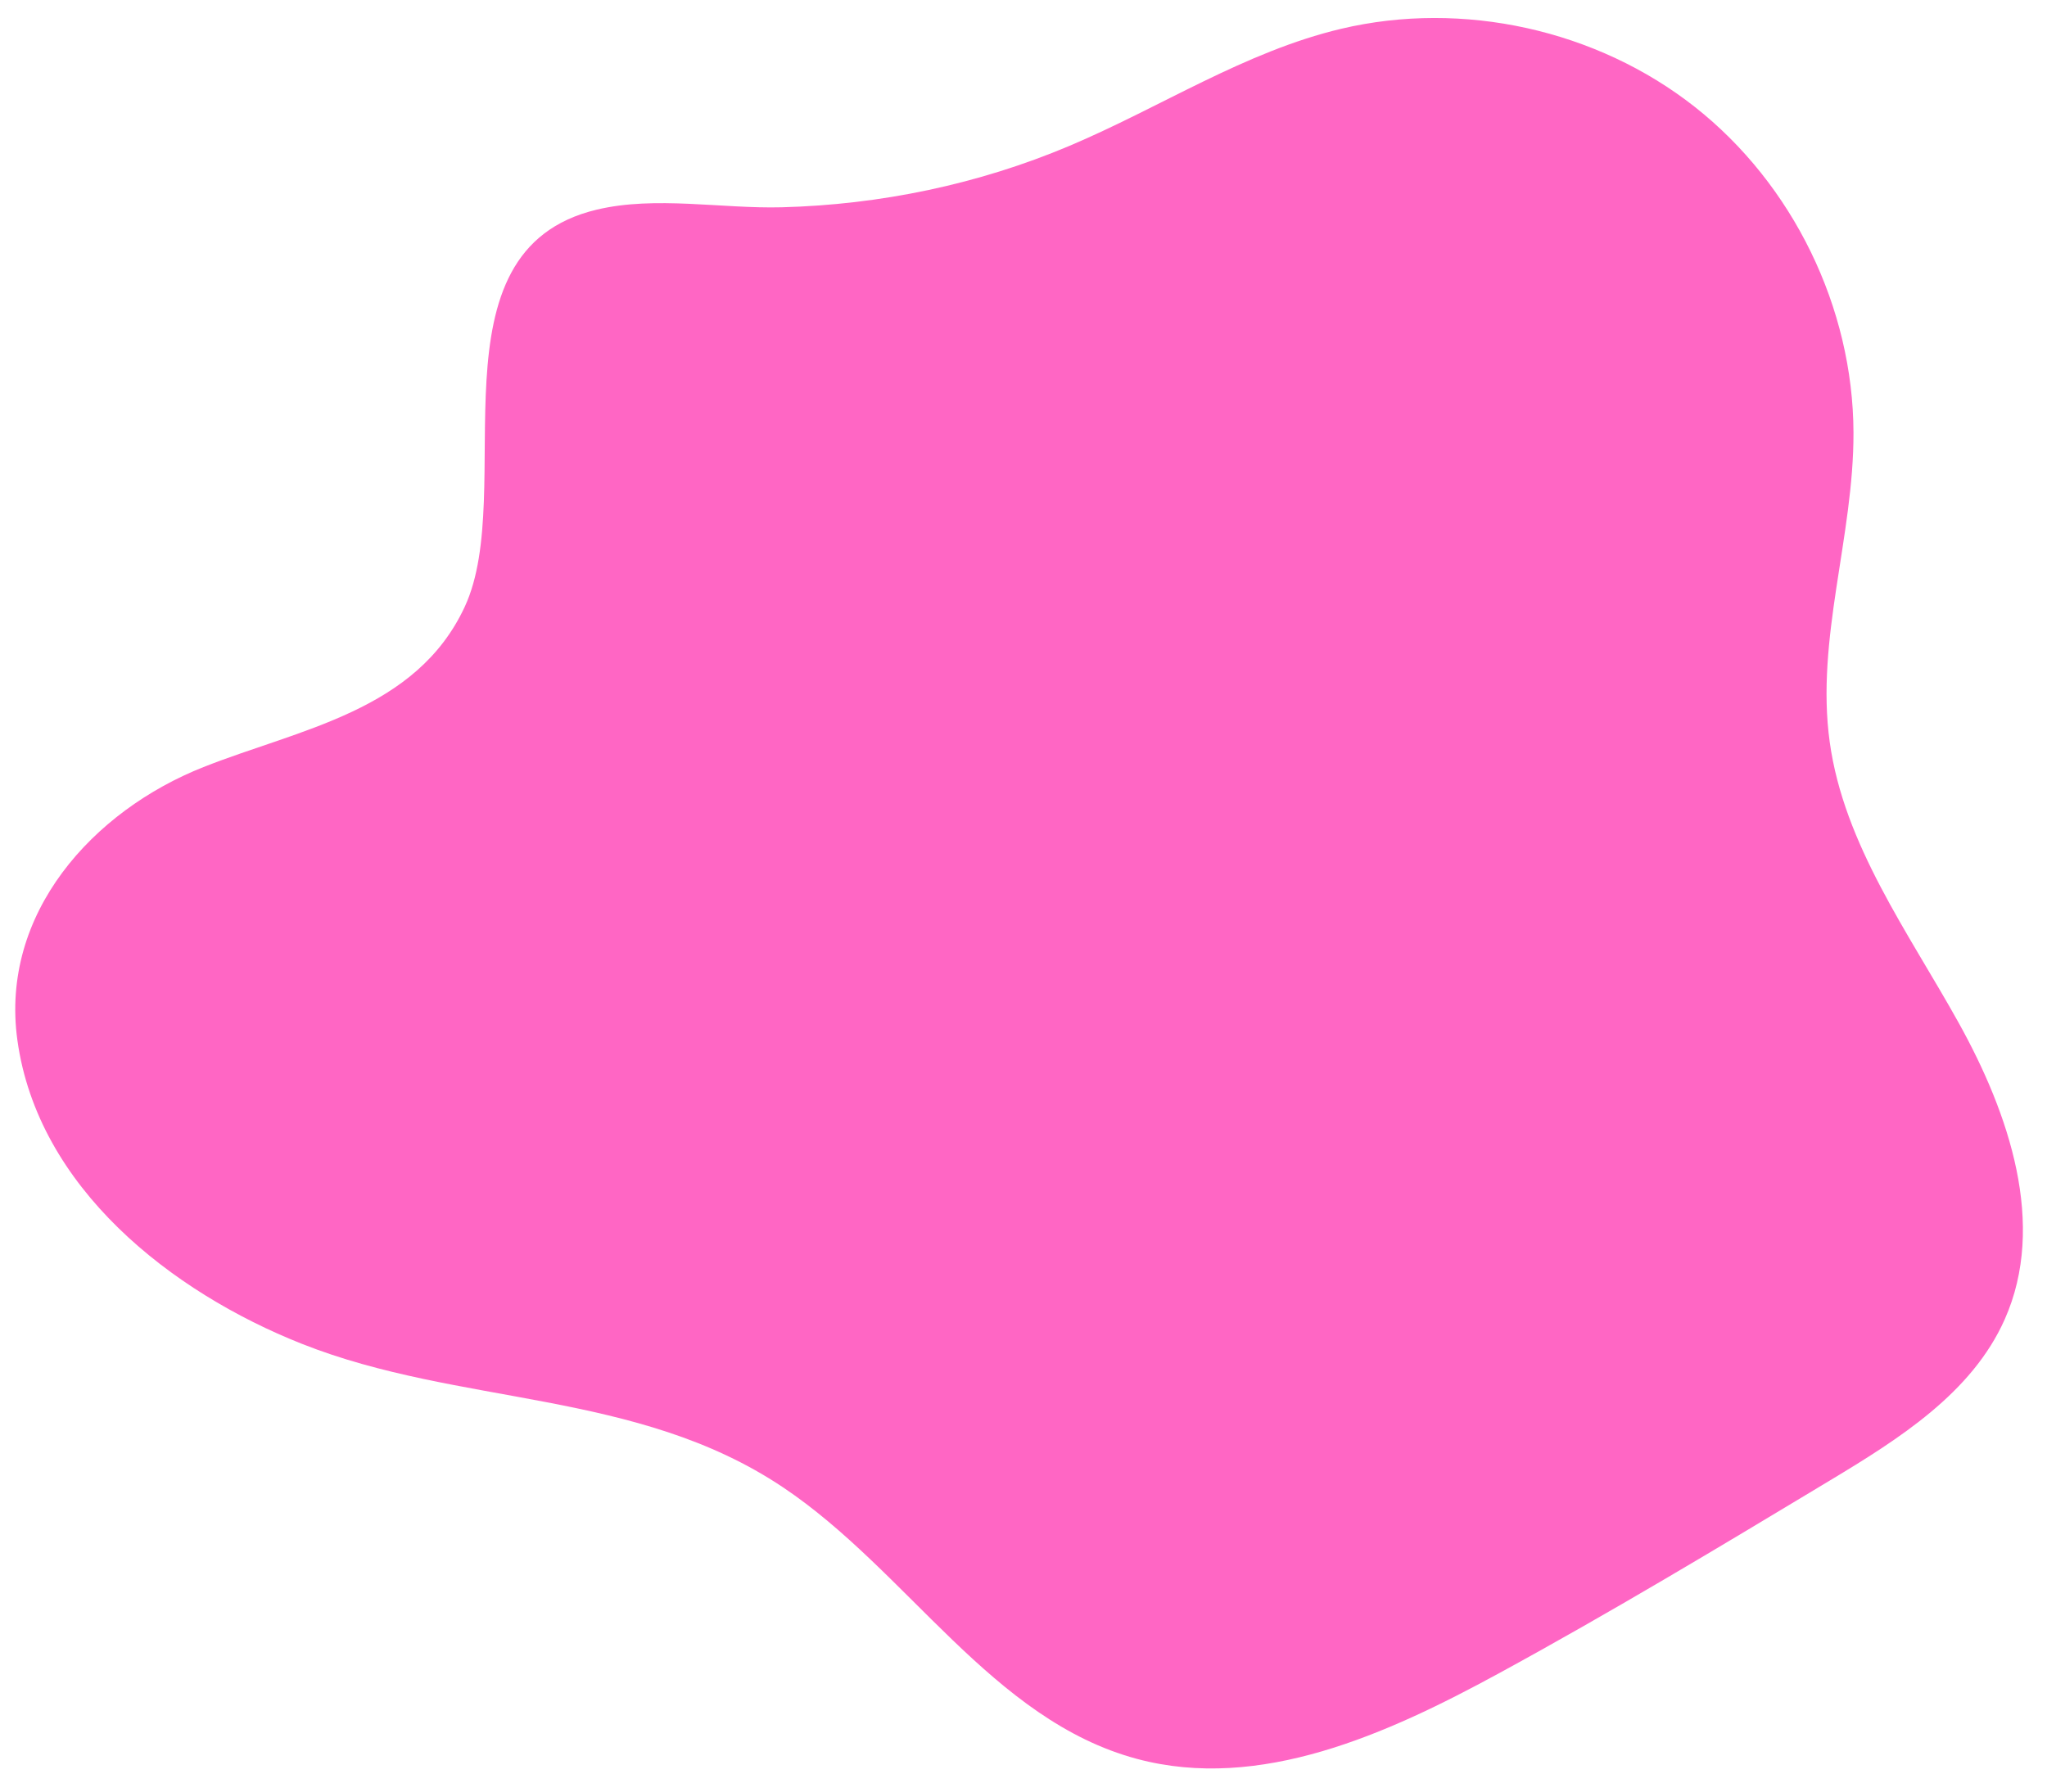<?xml version="1.0" encoding="UTF-8" standalone="no"?><svg xmlns="http://www.w3.org/2000/svg" xmlns:xlink="http://www.w3.org/1999/xlink" fill="#000000" height="446.3" preserveAspectRatio="xMidYMid meet" version="1" viewBox="-3.8 27.5 509.8 446.3" width="509.8" zoomAndPan="magnify"><g id="change1_1"><path d="M 111.953 178.621 C 99.895 204.621 70.855 209.078 46.863 218.578 C 19.305 229.492 -3.82 255.043 0.527 286.578 C 5.605 323.371 38.887 349.367 71.387 362.246 C 110.703 377.828 154.66 373.539 191.156 397.953 C 222.258 418.762 243.219 455.949 279.363 465.633 C 309.93 473.824 341.637 459.488 369.426 444.355 C 397.387 429.125 424.676 412.695 451.949 396.273 C 469.133 385.93 487.312 374.488 495.465 356.164 C 505.973 332.547 496.578 304.922 484.027 282.324 C 471.477 259.727 455.434 237.941 451.887 212.336 C 448.336 186.73 457.891 161.09 457.805 135.242 C 457.703 104.137 442.738 73.406 418.312 54.148 C 393.887 34.891 360.512 27.508 330.242 34.664 C 306.266 40.336 285.195 54.273 262.5 63.852 C 239.836 73.418 215.453 78.488 190.883 79.133 C 175.996 79.523 159.453 76.234 144.816 79.723 C 102.094 89.906 125.273 149.902 111.953 178.621" fill="#ff66c4"/></g></svg>